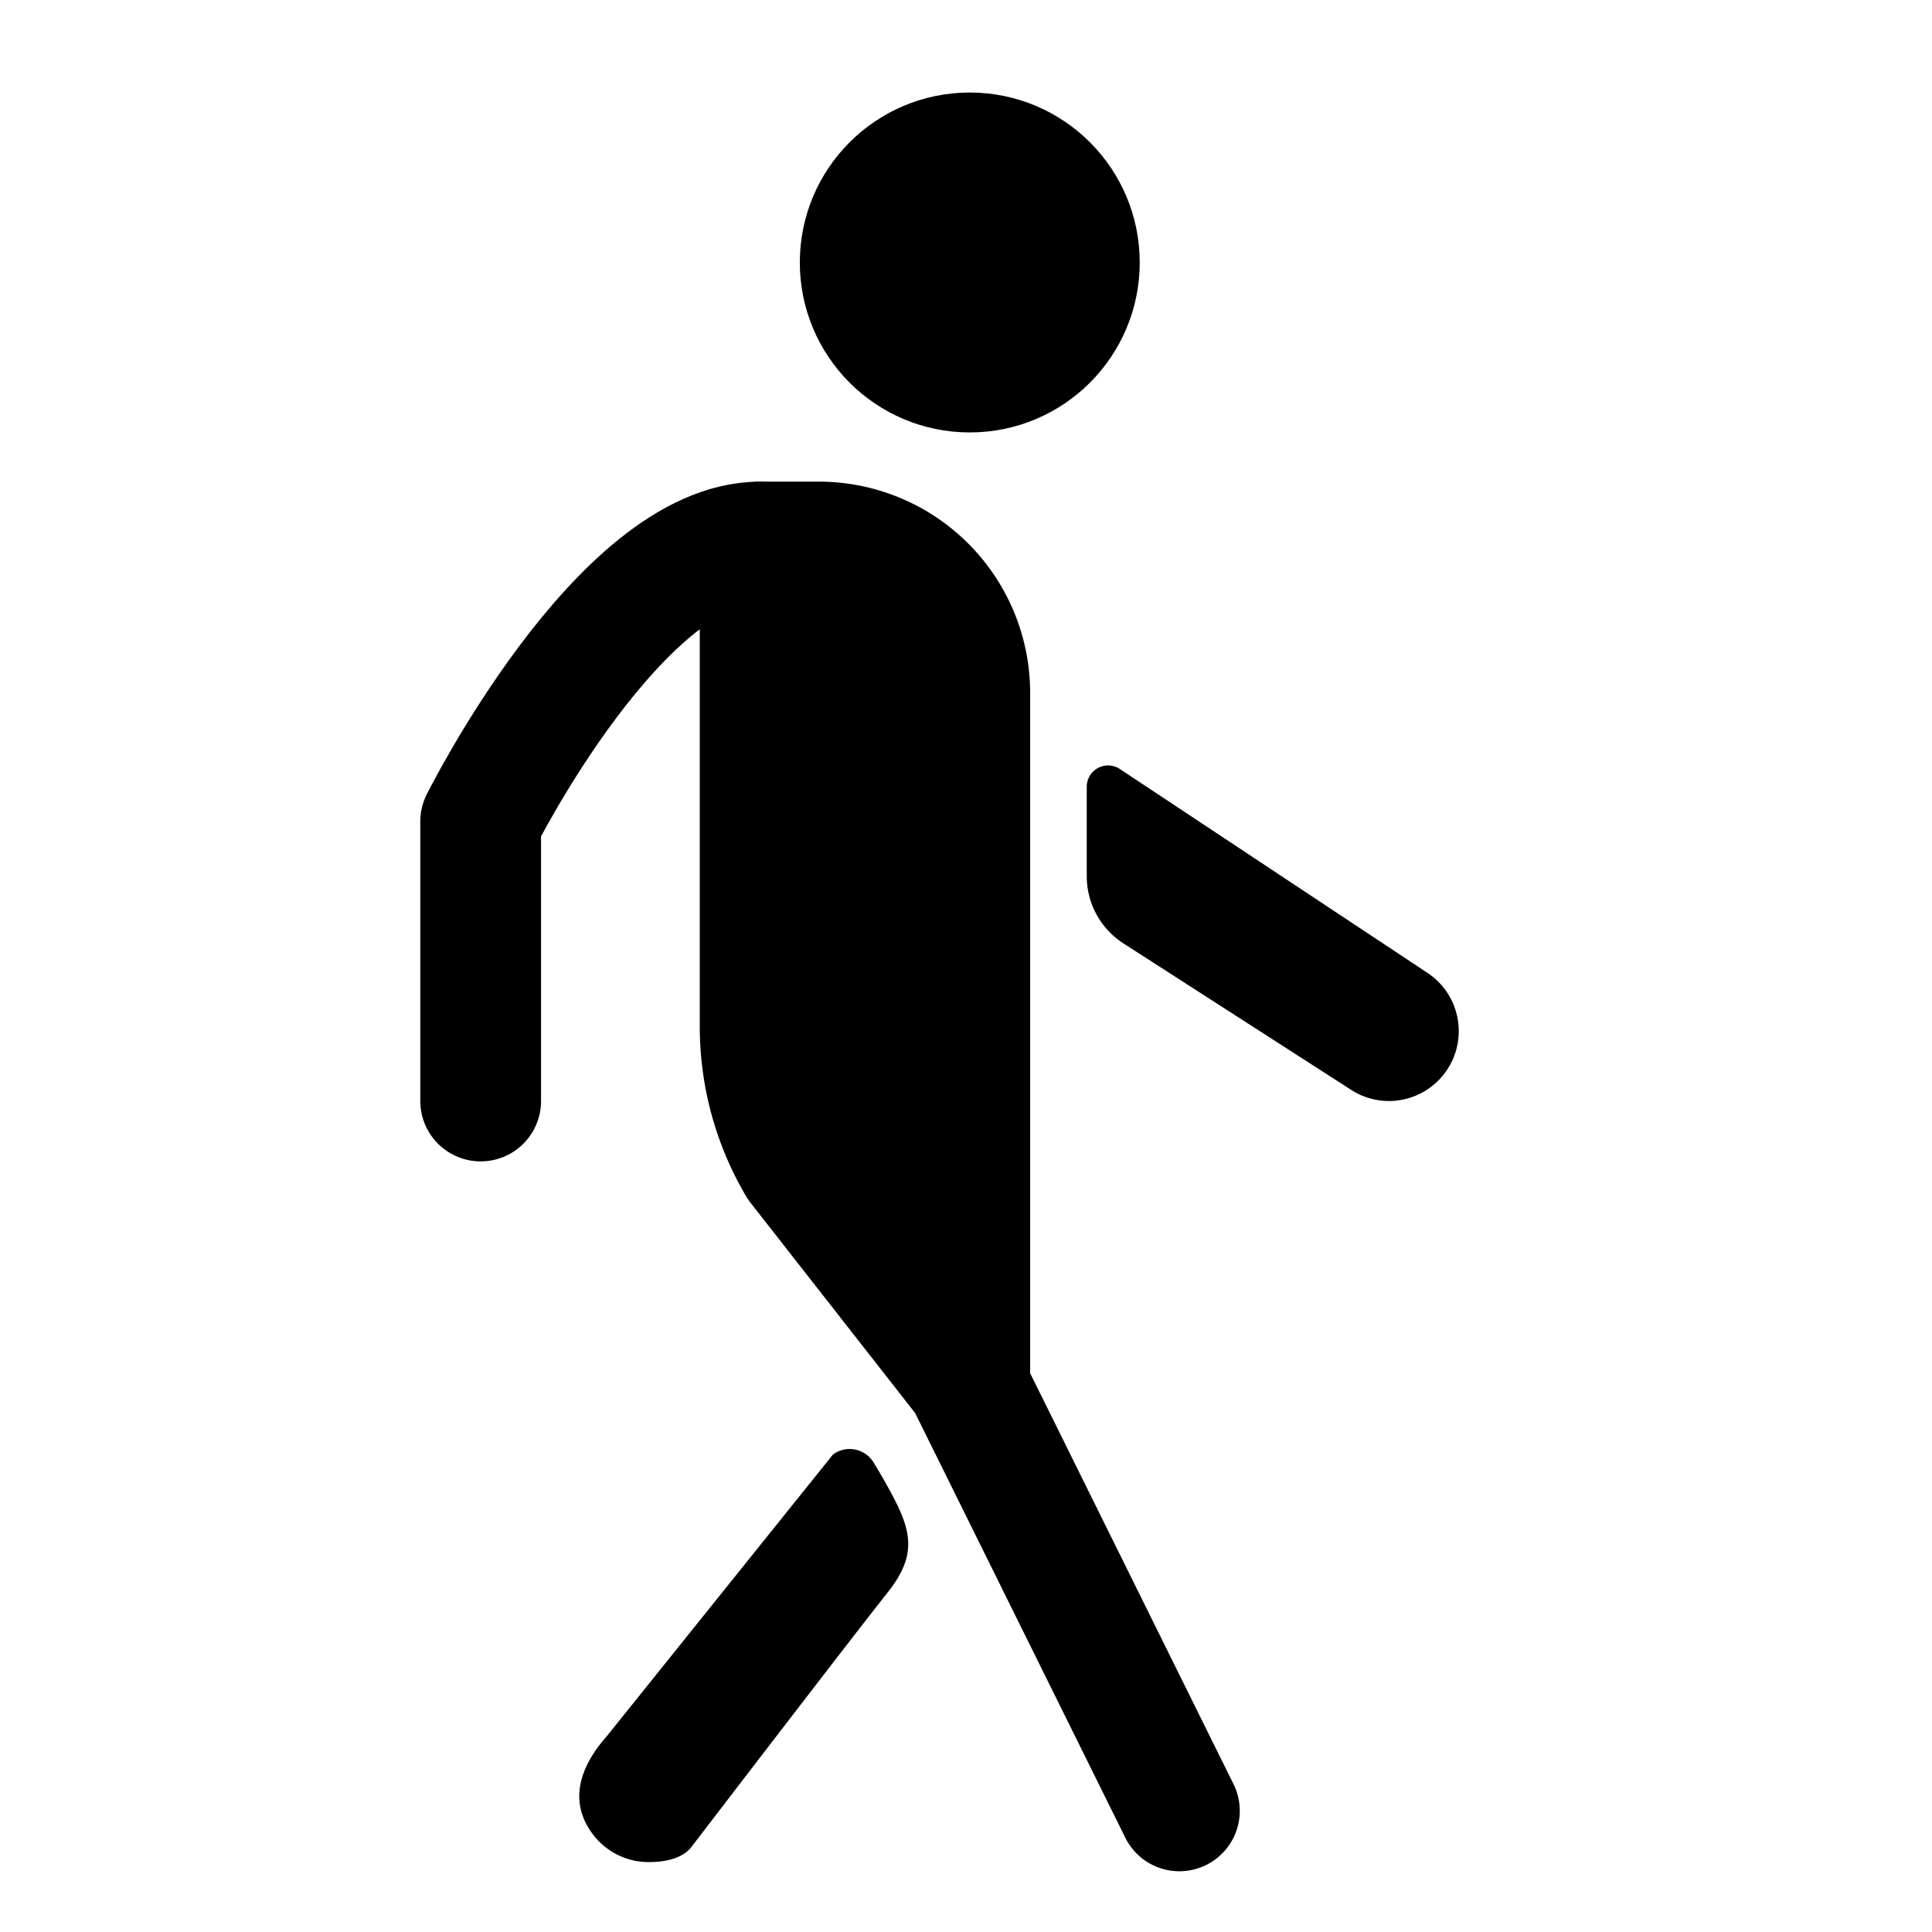 <?xml version="1.0" encoding="utf-8"?>
<svg width="800px" height="800px" viewBox="0 0 512 512" xmlns="http://www.w3.org/2000/svg"><title>ionicons-v5-r</title><path d="M312.55,479.9l-56.42-114-44.62-57A72.37,72.37,0,0,1,201.45,272V143.64H217a40,40,0,0,1,40,40V365.85" style="stroke:#000000;stroke-linecap:round;stroke-linejoin:round;stroke-width:32px"/><path d="M127.38,291.78V217.71s37-74.07,74.07-74.07" style="fill:none;stroke:#000000;stroke-linecap:round;stroke-linejoin:round;stroke-width:32px"/><path d="M368.09,291.78a18.49,18.49,0,0,1-10.26-3.11L297.7,250A21.18,21.18,0,0,1,288,232.21v-23.7a5.65,5.65,0,0,1,8.69-4.77l81.65,54.11a18.52,18.52,0,0,1-10.29,33.93Z"/><path d="M171.91,493.47a18.5,18.5,0,0,1-14.83-7.41c-6.14-8.18-4-17.18,3.7-25.92l59.95-74.66a7.41,7.41,0,0,1,10.76,2.06c1.56,2.54,3.38,5.65,5.19,9.09,5.24,9.95,6,16.11-1.68,25.7-8,10-52,67.44-52,67.44C180.38,492.75,175.77,493.47,171.91,493.47Z"/><circle cx="257" cy="69.56" r="37.04" style="stroke:#000000;stroke-linecap:round;stroke-linejoin:round;stroke-width:16px"/></svg>